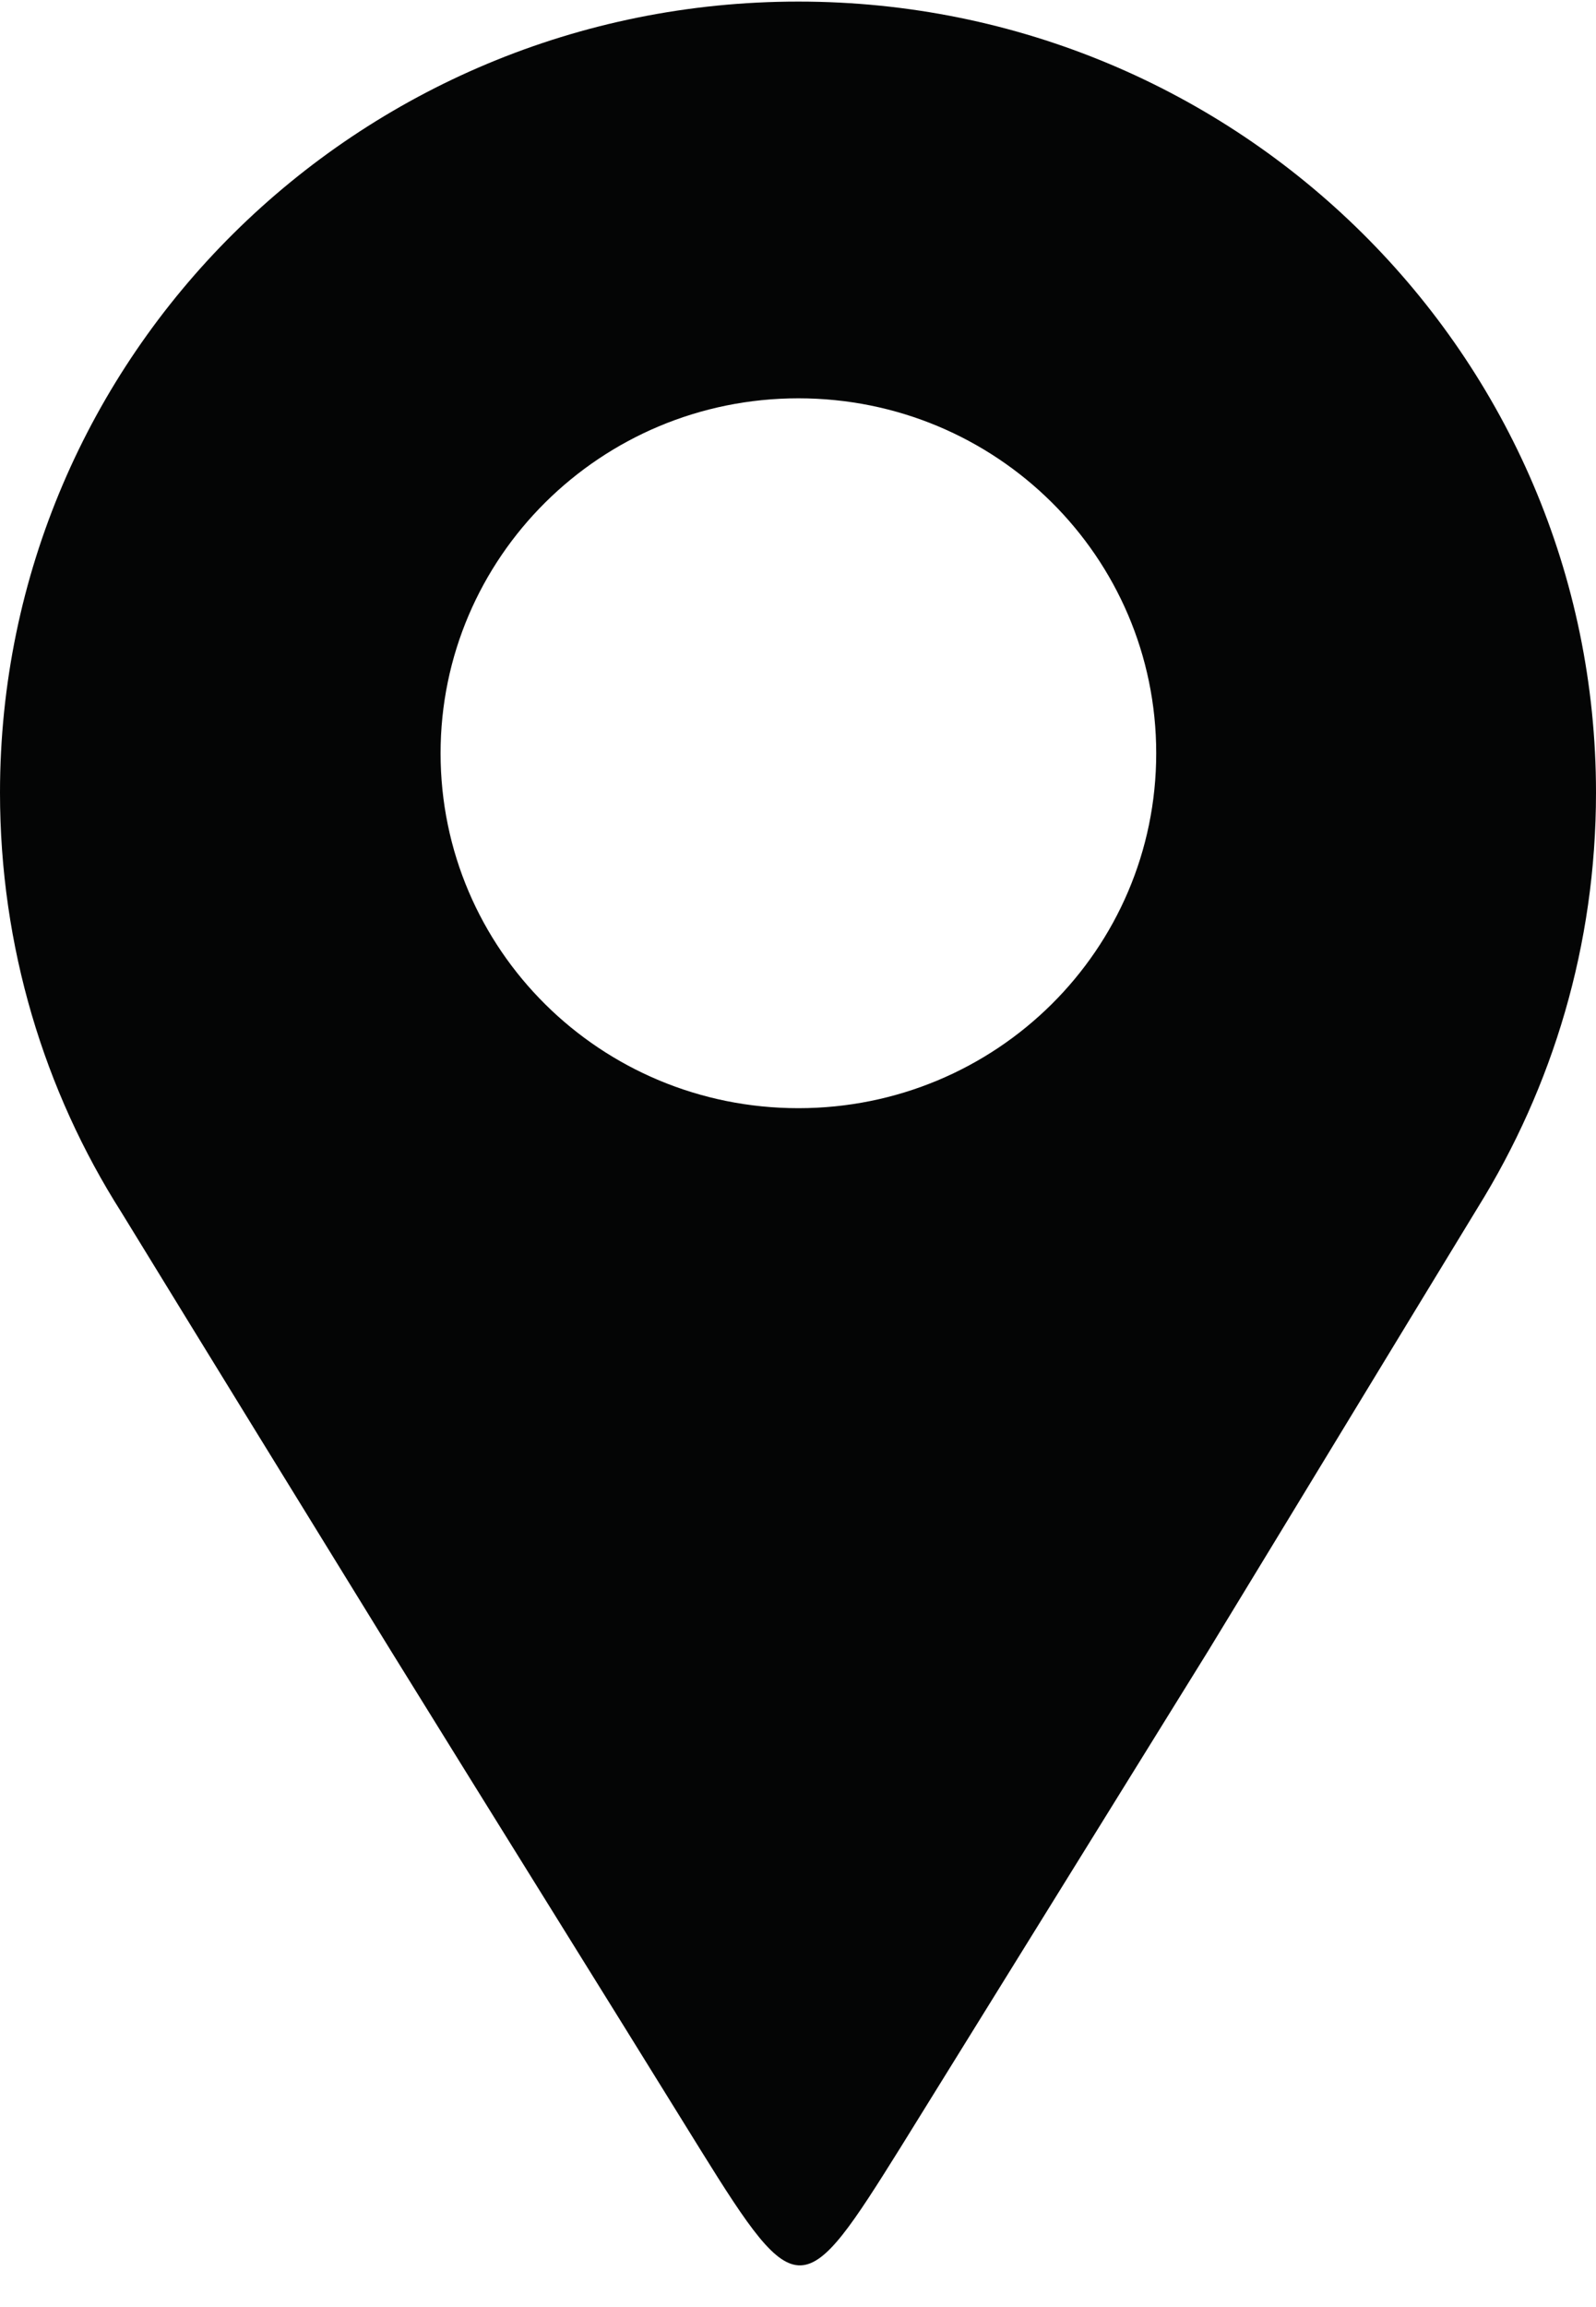 <?xml version="1.0" encoding="UTF-8"?> <svg xmlns="http://www.w3.org/2000/svg" xmlns:xlink="http://www.w3.org/1999/xlink" id="Calque_1" data-name="Calque 1" viewBox="0 0 20.25 29.25"><defs><style> .cls-1 { fill: #040505; fill-rule: evenodd; } .cls-1, .cls-2 { stroke-width: 0px; } .cls-3 { clip-path: url(#clippath); } .cls-2 { fill: none; } </style><clipPath id="clippath"><rect class="cls-2" width="20.25" height="29.25"></rect></clipPath></defs><g class="cls-3"><path class="cls-1" d="M10.13,5.05c2.51,0,4.54,2.01,4.54,4.5s-2.03,4.5-4.54,4.5-4.54-2.01-4.54-4.5c0-2.48,2.03-4.5,4.54-4.5ZM10.13.02C15.72.02,20.25,4.51,20.25,10.05c0,1.93-.55,3.73-1.5,5.26-1.14,1.87-2.28,3.75-3.42,5.62-1.39,2.24-2.51,4.05-3.9,6.29-1.23,1.97-1.31,2.02-2.54.04-1.38-2.23-2.55-4.1-3.93-6.33-1.14-1.85-2.28-3.7-3.42-5.56-.98-1.54-1.54-3.37-1.54-5.32C0,4.51,4.53.02,10.13.02Z"></path></g></svg> 